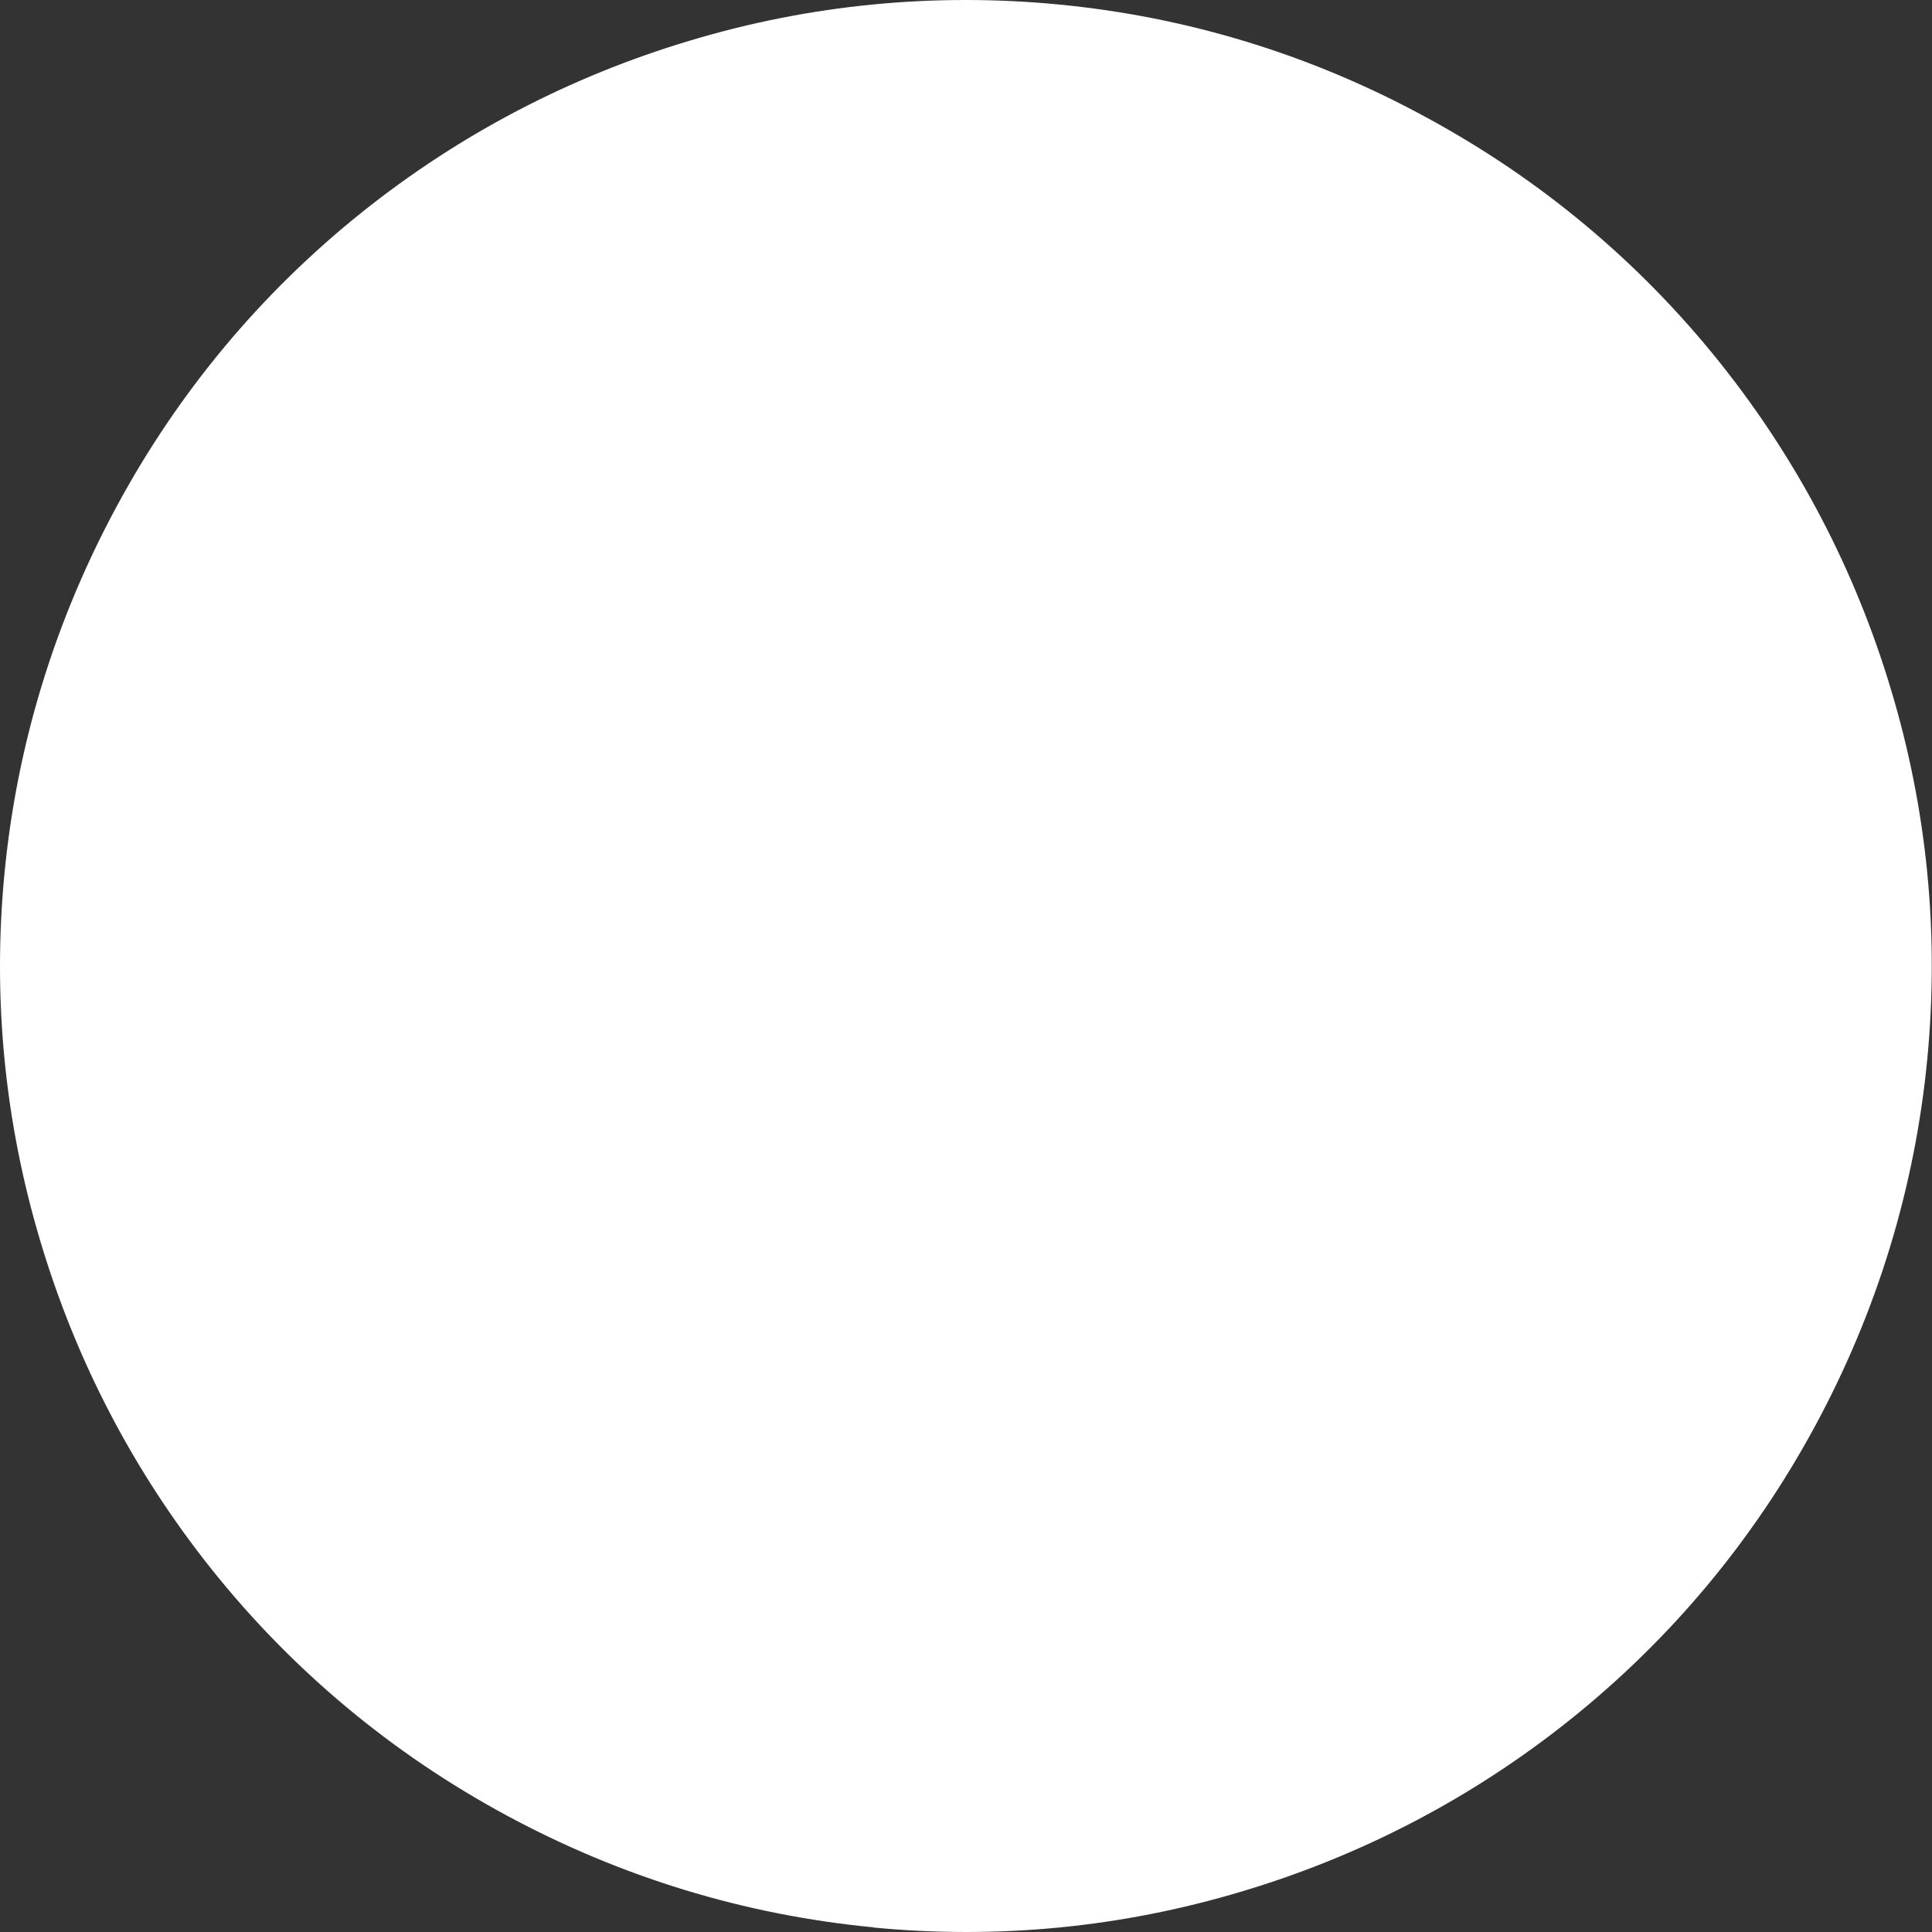 <?xml version="1.0" encoding="UTF-8"?><svg xmlns="http://www.w3.org/2000/svg" id="Layer_2682e05bd943ad" data-name="Layer 2" viewBox="0 0 90.6 90.6" aria-hidden="true" width="90px" height="90px">
  <rect x="0" y="0" width="90.6" height="90.6" fill="#333333" stroke="none"/>
  <defs><linearGradient class="cerosgradient" data-cerosgradient="true" id="CerosGradient_id6d91086a8" gradientUnits="userSpaceOnUse" x1="50%" y1="100%" x2="50%" y2="0%"><stop offset="0%" stop-color="#d1d1d1"/><stop offset="100%" stop-color="#d1d1d1"/></linearGradient><linearGradient/>
    <style>
      .cls-1-682e05bd943ad{
        fill: #fff;
      }
    </style>
  </defs>
  <g id="Layer_1-2682e05bd943ad" data-name="Layer 1">
    <path class="cls-1-682e05bd943ad" d="M40.96,90.39c5.83.56,11.64,0,17.27-1.69,5.63-1.68,10.81-4.39,15.38-8.04,4.74-3.79,8.62-8.44,11.52-13.81s4.67-11.16,5.25-17.2c.56-5.83,0-11.64-1.69-17.27-1.68-5.63-4.39-10.81-8.04-15.38-3.79-4.74-8.44-8.62-13.81-11.52C61.47,2.56,55.68.79,49.64.21c-5.83-.56-11.64,0-17.27,1.69-5.63,1.68-10.81,4.39-15.38,8.04-4.74,3.79-8.62,8.44-11.52,13.81S.79,34.92.21,40.96c-.56,5.83,0,11.64,1.69,17.27,1.68,5.63,4.39,10.81,8.04,15.38,3.79,4.74,8.44,8.62,13.81,11.52s11.16,4.67,17.2,5.25Z"/>
  </g>
</svg>